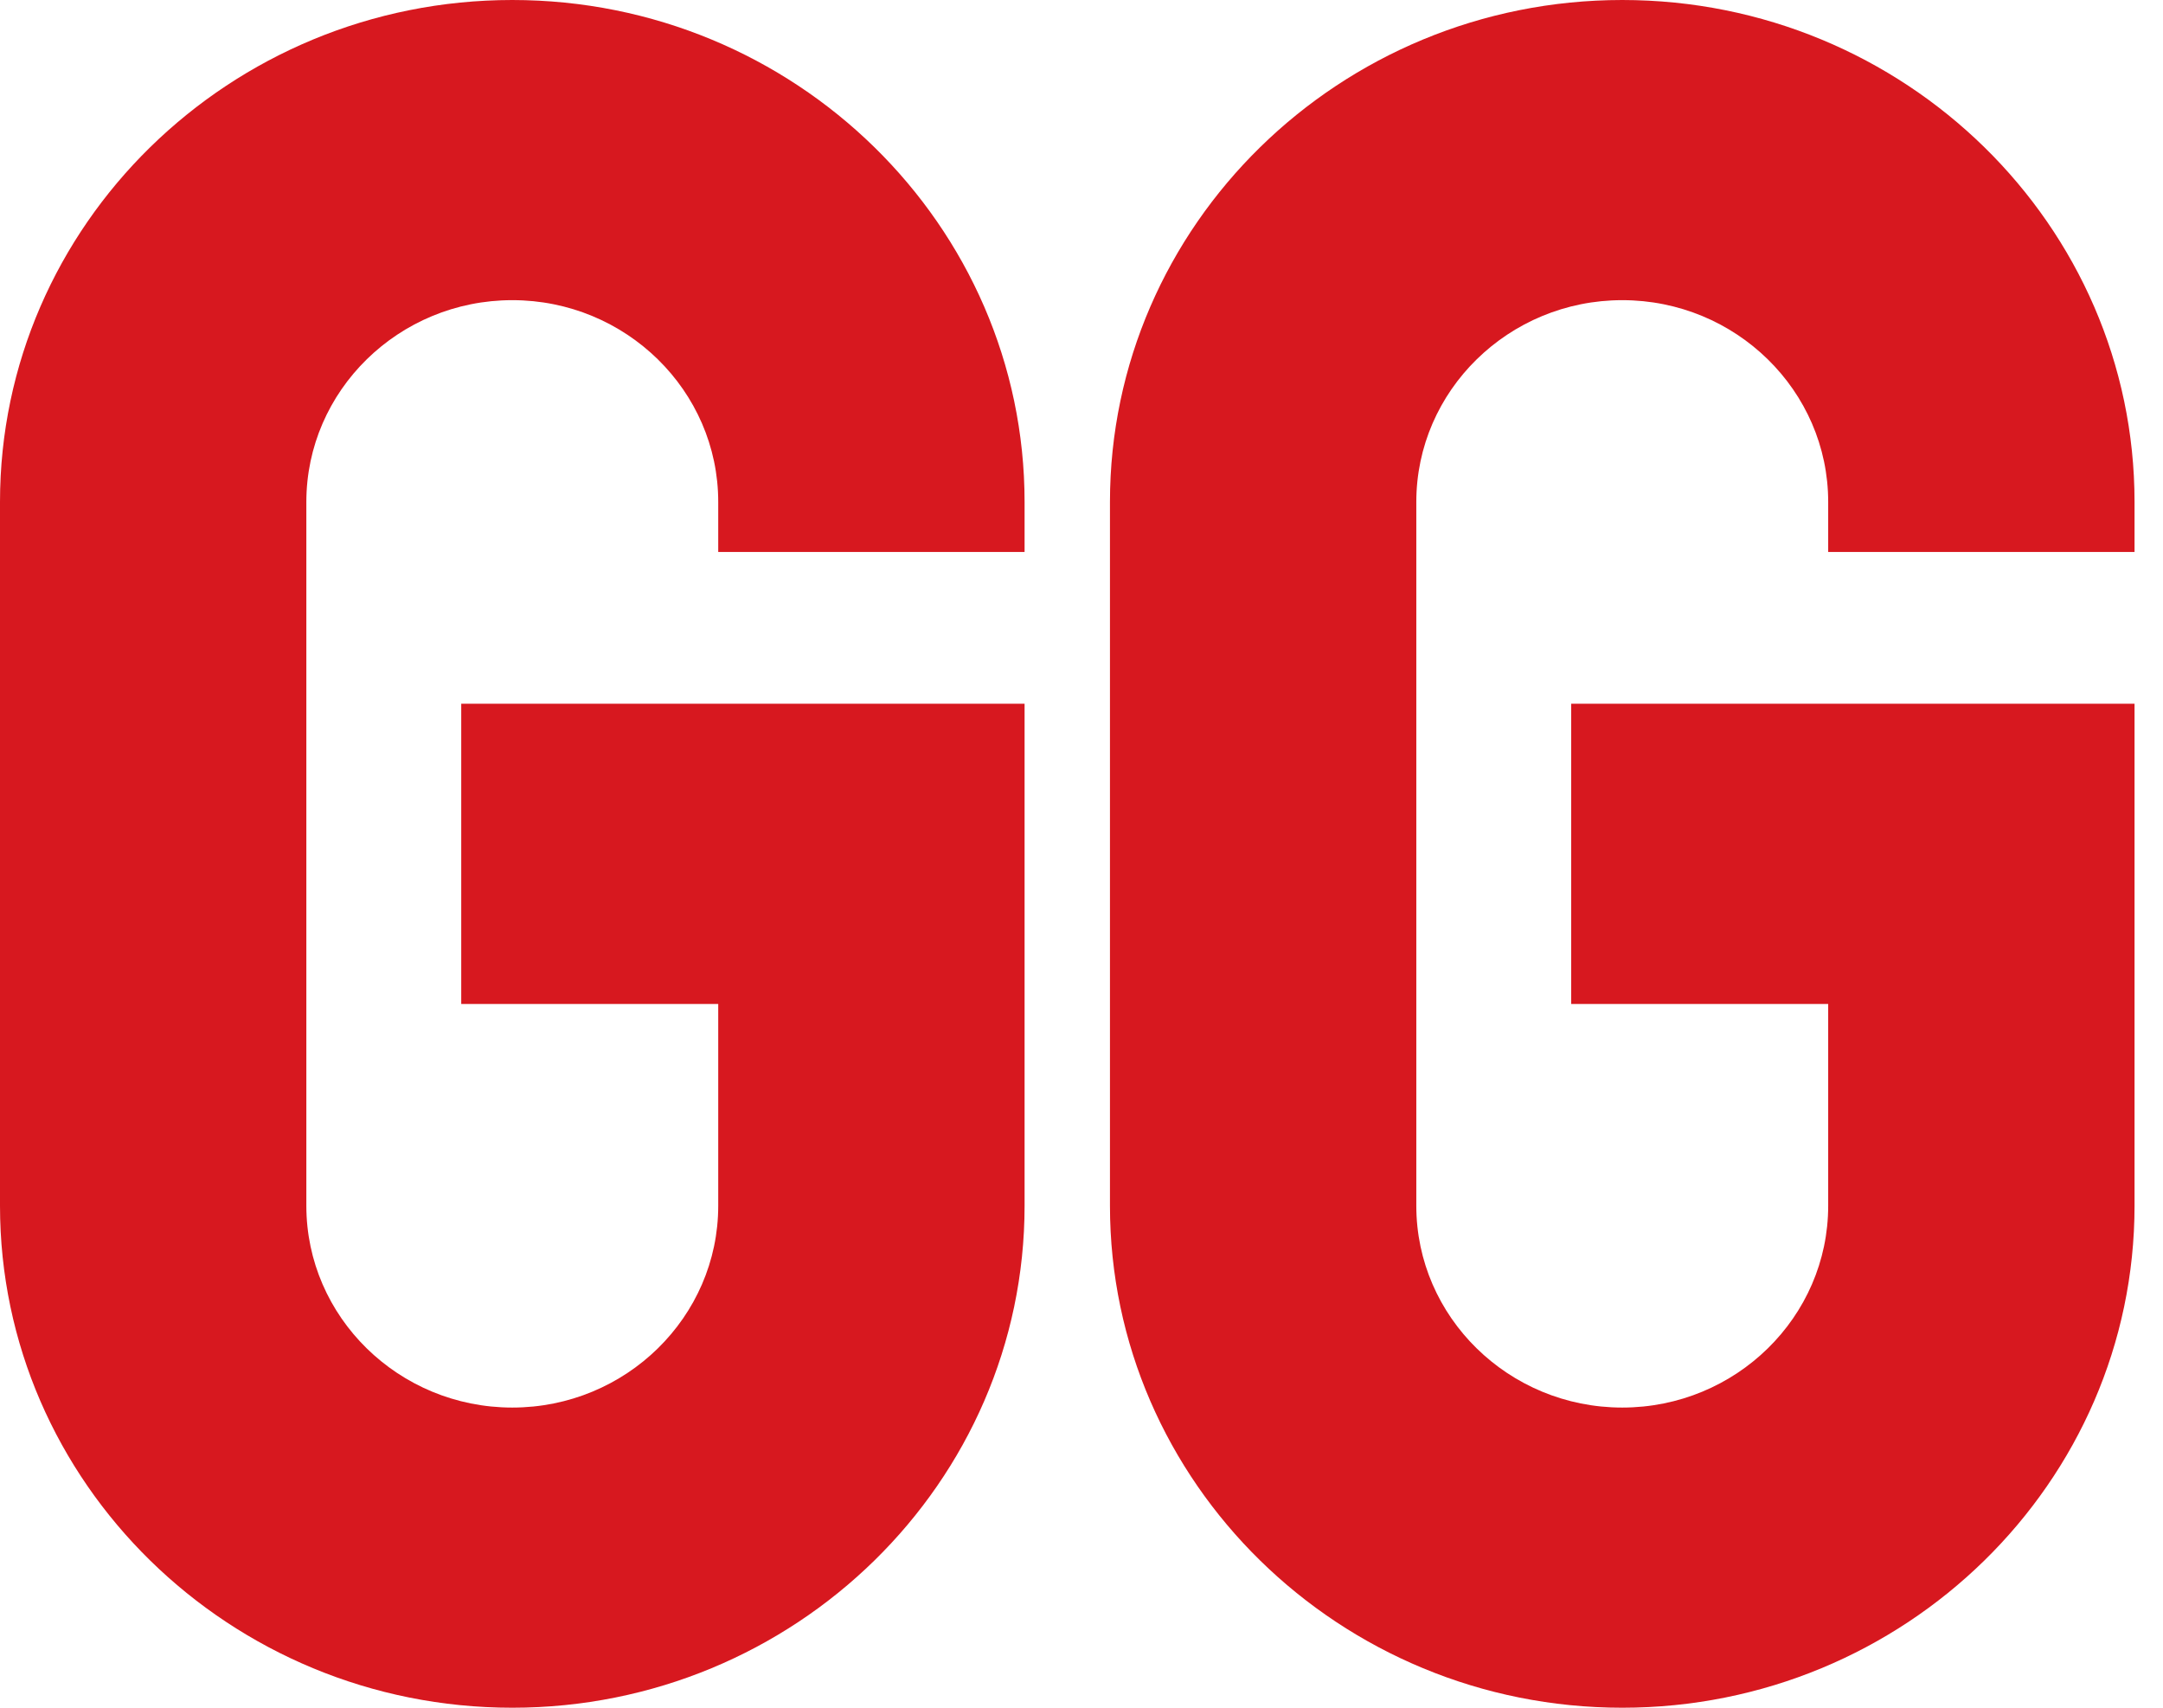 <svg width="38" height="30" viewBox="0 0 38 30" fill="none" xmlns="http://www.w3.org/2000/svg">
<path d="M18 9.697V8.818C18 3.956 13.963 0 9 0C4.037 0 0 3.956 0 8.818V21.182C0 26.044 4.037 30 9 30C13.963 30 18 26.044 18 21.182V12.363H8.103V17.637H12.618V21.182C12.618 23.136 10.995 24.727 9 24.727C7.005 24.727 5.382 23.136 5.382 21.182V8.818C5.382 6.864 7.005 5.273 9 5.273C10.995 5.273 12.618 6.864 12.618 8.818V9.697H18Z" fill="#D7181F"/>
<path d="M37.5 9.697V8.818C37.5 3.956 33.463 0 28.5 0C23.537 0 19.5 3.956 19.5 8.818V21.182C19.5 26.044 23.537 30 28.5 30C33.463 30 37.5 26.044 37.5 21.182V12.363H27.603V17.637H32.118V21.182C32.118 23.136 30.495 24.727 28.5 24.727C26.505 24.727 24.882 23.136 24.882 21.182V8.818C24.882 6.864 26.505 5.273 28.5 5.273C30.495 5.273 32.118 6.864 32.118 8.818V9.697H37.5Z" fill="#D7181F"/>
</svg>

